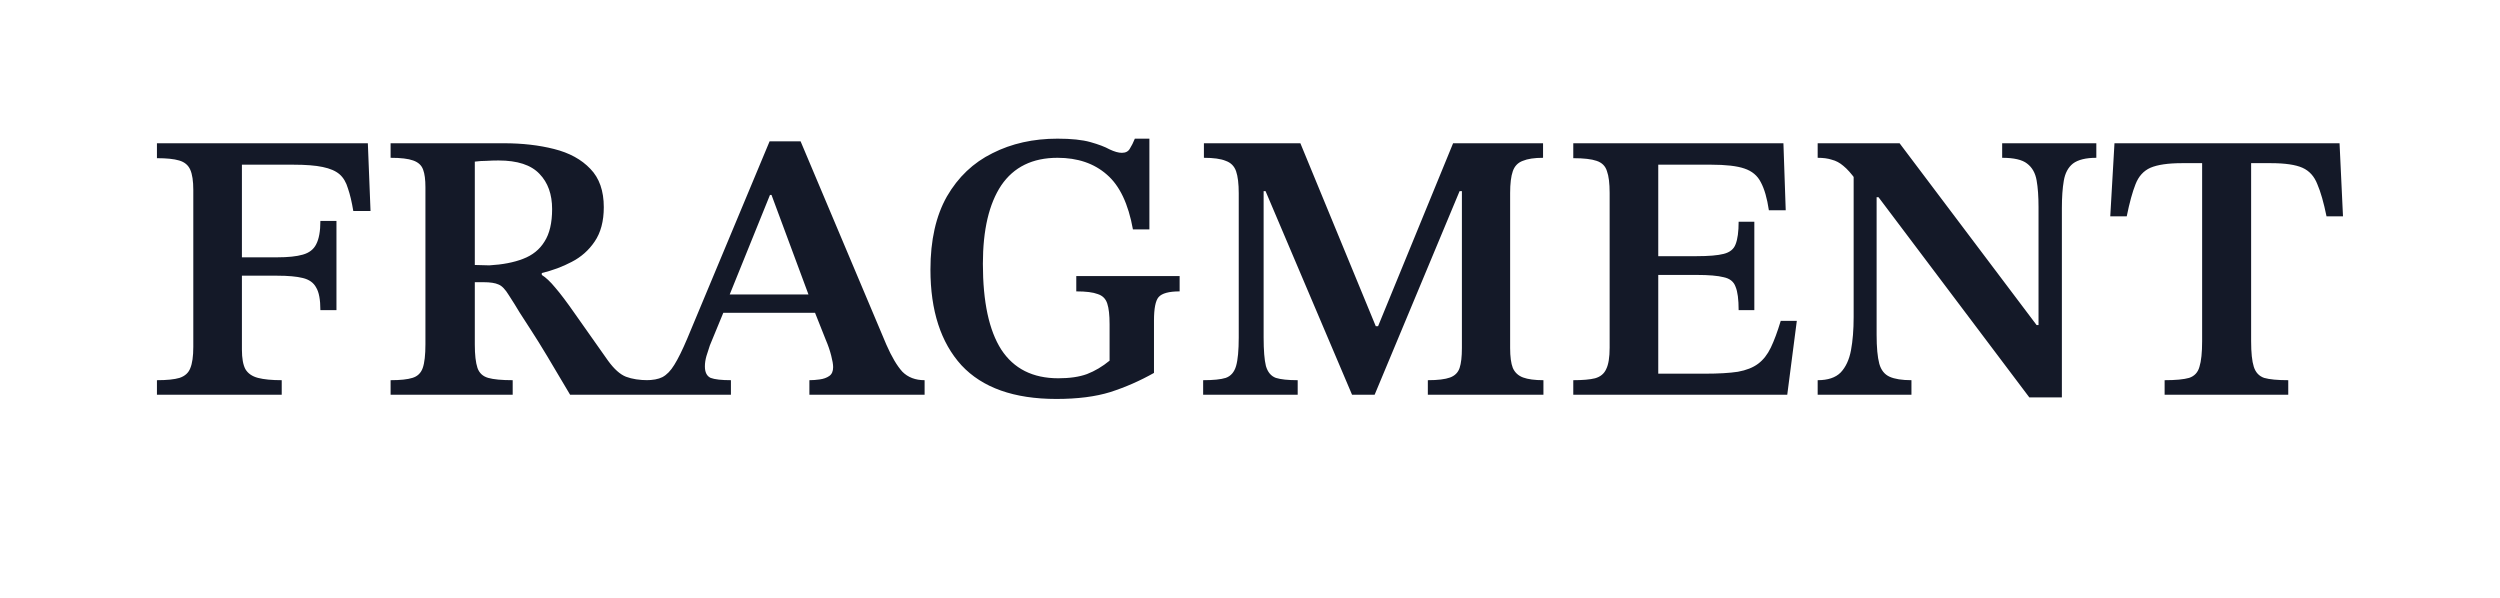 <svg width="209" height="50" viewBox="0 0 209 50" fill="none" xmlns="http://www.w3.org/2000/svg">
<path d="M23.552 33H13.12V31.784C13.952 31.784 14.581 31.72 15.008 31.592C15.456 31.443 15.755 31.176 15.904 30.792C16.075 30.387 16.16 29.789 16.16 29V15.88C16.16 15.133 16.075 14.568 15.904 14.184C15.733 13.8 15.424 13.544 14.976 13.416C14.549 13.288 13.931 13.224 13.12 13.224V11.976H30.752L30.976 17.64H29.536C29.408 16.872 29.259 16.243 29.088 15.752C28.939 15.24 28.704 14.845 28.384 14.568C28.064 14.291 27.595 14.088 26.976 13.96C26.379 13.832 25.557 13.768 24.512 13.768H20.224V21.512H23.168C24.085 21.512 24.8 21.437 25.312 21.288C25.845 21.139 26.219 20.851 26.432 20.424C26.667 19.976 26.784 19.325 26.784 18.472H28.128V25.928H26.784C26.784 25.053 26.667 24.424 26.432 24.04C26.219 23.635 25.845 23.368 25.312 23.24C24.8 23.112 24.085 23.048 23.168 23.048H20.224V29.224C20.224 29.949 20.32 30.493 20.512 30.856C20.725 31.219 21.077 31.464 21.568 31.592C22.059 31.72 22.72 31.784 23.552 31.784V33ZM42.861 33H32.654V31.784C33.464 31.784 34.072 31.72 34.477 31.592C34.904 31.464 35.192 31.187 35.342 30.76C35.491 30.333 35.566 29.672 35.566 28.776V15.656C35.566 15.016 35.502 14.525 35.373 14.184C35.245 13.821 34.968 13.565 34.541 13.416C34.136 13.267 33.507 13.192 32.654 13.192V11.976H42.126C43.661 11.976 45.059 12.136 46.318 12.456C47.597 12.776 48.611 13.331 49.358 14.12C50.104 14.888 50.477 15.955 50.477 17.32C50.477 18.493 50.221 19.453 49.709 20.2C49.219 20.925 48.579 21.491 47.789 21.896C47.022 22.301 46.19 22.611 45.294 22.824V22.984C45.635 23.197 46.008 23.549 46.413 24.04C46.84 24.531 47.395 25.267 48.078 26.248C48.76 27.208 49.678 28.509 50.83 30.152C51.342 30.856 51.843 31.304 52.334 31.496C52.846 31.688 53.464 31.784 54.19 31.784V33H47.661C46.894 31.699 46.254 30.621 45.742 29.768C45.23 28.915 44.792 28.211 44.429 27.656C44.067 27.08 43.736 26.568 43.438 26.12C43.16 25.651 42.861 25.171 42.541 24.68C42.243 24.189 41.955 23.891 41.678 23.784C41.4 23.656 40.984 23.592 40.429 23.592H39.694V28.808C39.694 29.661 39.768 30.312 39.917 30.76C40.067 31.187 40.365 31.464 40.813 31.592C41.261 31.72 41.944 31.784 42.861 31.784V33ZM39.694 22.152L40.91 22.184C42.019 22.12 42.958 21.939 43.725 21.64C44.515 21.341 45.112 20.861 45.517 20.2C45.944 19.539 46.157 18.632 46.157 17.48C46.157 16.243 45.806 15.261 45.102 14.536C44.398 13.789 43.256 13.416 41.678 13.416C41.336 13.416 40.995 13.427 40.654 13.448C40.334 13.448 40.014 13.469 39.694 13.512V22.152ZM61.105 33H54.002V31.784C54.578 31.784 55.036 31.699 55.377 31.528C55.74 31.336 56.071 30.995 56.37 30.504C56.69 29.992 57.052 29.256 57.458 28.296L64.338 11.816H66.93L74.097 28.808C74.546 29.832 74.993 30.589 75.442 31.08C75.911 31.549 76.529 31.784 77.297 31.784V33H67.665V31.784C67.943 31.784 68.231 31.763 68.529 31.72C68.85 31.677 69.116 31.581 69.329 31.432C69.543 31.283 69.65 31.037 69.65 30.696C69.65 30.461 69.596 30.141 69.49 29.736C69.383 29.309 69.234 28.872 69.041 28.424L67.986 25.768L67.73 25L64.498 16.296H64.37L60.849 25L60.626 25.768L59.346 28.872C59.26 29.149 59.164 29.448 59.057 29.768C58.972 30.067 58.929 30.355 58.929 30.632C58.929 31.123 59.09 31.443 59.41 31.592C59.751 31.72 60.316 31.784 61.105 31.784V33ZM68.529 26.152H60.05L60.593 24.616H67.986L68.529 26.152ZM88.313 33.352C84.772 33.352 82.127 32.413 80.377 30.536C78.649 28.637 77.785 25.971 77.785 22.536C77.785 20.083 78.244 18.045 79.161 16.424C80.1 14.803 81.369 13.597 82.969 12.808C84.569 11.997 86.383 11.592 88.409 11.592C89.561 11.592 90.479 11.688 91.161 11.88C91.844 12.072 92.377 12.275 92.761 12.488C93.167 12.68 93.508 12.776 93.785 12.776C94.105 12.776 94.329 12.659 94.457 12.424C94.607 12.189 94.745 11.912 94.873 11.592H96.089V19.176H94.713C94.329 17.043 93.604 15.517 92.537 14.6C91.471 13.661 90.095 13.192 88.409 13.192C86.319 13.192 84.751 13.96 83.705 15.496C82.681 17.032 82.169 19.219 82.169 22.056C82.169 25.235 82.681 27.624 83.705 29.224C84.751 30.824 86.34 31.624 88.473 31.624C89.433 31.624 90.233 31.507 90.873 31.272C91.535 31.016 92.164 30.643 92.761 30.152V27.112C92.761 26.344 92.697 25.768 92.569 25.384C92.441 24.979 92.175 24.712 91.769 24.584C91.385 24.435 90.788 24.36 89.977 24.36V23.08H98.617V24.36C97.721 24.36 97.135 24.52 96.857 24.84C96.601 25.139 96.473 25.789 96.473 26.792V31.176C95.3 31.837 94.084 32.371 92.825 32.776C91.588 33.16 90.084 33.352 88.313 33.352ZM108.487 33H100.583V31.784C101.436 31.784 102.065 31.72 102.471 31.592C102.897 31.443 103.185 31.112 103.335 30.6C103.484 30.088 103.559 29.288 103.559 28.2V16.168C103.559 15.357 103.484 14.739 103.335 14.312C103.185 13.885 102.897 13.597 102.471 13.448C102.065 13.277 101.457 13.192 100.647 13.192V11.976H108.711L115.015 27.272H115.207L121.479 11.976H128.999V13.192C128.273 13.192 127.708 13.277 127.303 13.448C126.897 13.597 126.62 13.885 126.471 14.312C126.321 14.739 126.247 15.347 126.247 16.136V29.096C126.247 29.821 126.321 30.376 126.471 30.76C126.641 31.144 126.929 31.411 127.335 31.56C127.74 31.709 128.305 31.784 129.031 31.784V33H119.367V31.784C120.199 31.784 120.817 31.709 121.223 31.56C121.628 31.411 121.895 31.144 122.023 30.76C122.151 30.376 122.215 29.821 122.215 29.096V15.976H122.023L114.919 33H113.031L105.799 15.976H105.639V28.2C105.639 29.288 105.703 30.088 105.831 30.6C105.98 31.112 106.257 31.443 106.663 31.592C107.068 31.72 107.676 31.784 108.487 31.784V33ZM149.414 33H131.526V31.784C132.316 31.784 132.924 31.731 133.35 31.624C133.798 31.496 134.108 31.24 134.278 30.856C134.47 30.472 134.566 29.875 134.566 29.064V16.136C134.566 15.325 134.492 14.717 134.342 14.312C134.214 13.885 133.926 13.597 133.478 13.448C133.052 13.299 132.401 13.224 131.526 13.224V11.976H149.094L149.286 17.576H147.878C147.729 16.573 147.505 15.795 147.206 15.24C146.929 14.685 146.47 14.301 145.83 14.088C145.212 13.875 144.284 13.768 143.046 13.768H138.63V21.416H141.83C142.854 21.416 143.612 21.352 144.102 21.224C144.614 21.096 144.945 20.829 145.094 20.424C145.265 19.997 145.35 19.368 145.35 18.536H146.662V25.928H145.35C145.35 25.032 145.265 24.381 145.094 23.976C144.945 23.549 144.614 23.283 144.102 23.176C143.612 23.048 142.854 22.984 141.83 22.984H138.63V31.24H142.534C143.665 31.24 144.582 31.187 145.286 31.08C145.99 30.952 146.556 30.728 146.982 30.408C147.409 30.088 147.761 29.64 148.038 29.064C148.316 28.488 148.593 27.741 148.87 26.824H150.214L149.414 33ZM172.373 33.224H169.653L157.045 16.488H155.989L155.157 15.048C154.773 14.515 154.421 14.12 154.101 13.864C153.802 13.608 153.482 13.437 153.141 13.352C152.821 13.245 152.426 13.192 151.957 13.192V11.976H158.805L170.261 27.176H170.421V17.32C170.421 16.424 170.368 15.677 170.261 15.08C170.154 14.461 169.888 13.992 169.461 13.672C169.056 13.352 168.362 13.192 167.381 13.192V11.976H175.253V13.192C174.378 13.192 173.728 13.352 173.301 13.672C172.896 13.992 172.64 14.472 172.533 15.112C172.426 15.731 172.373 16.488 172.373 17.384V33.224ZM159.797 33H151.957V31.784C152.81 31.784 153.45 31.571 153.877 31.144C154.304 30.696 154.592 30.077 154.741 29.288C154.89 28.499 154.965 27.571 154.965 26.504V14.216H156.885V27.976C156.885 29.043 156.96 29.853 157.109 30.408C157.258 30.941 157.546 31.304 157.973 31.496C158.4 31.688 159.008 31.784 159.797 31.784V33ZM191.298 33H180.962V31.784C181.879 31.784 182.562 31.72 183.01 31.592C183.458 31.443 183.746 31.133 183.874 30.664C184.023 30.195 184.098 29.48 184.098 28.52V13.64H182.434C181.26 13.64 180.375 13.768 179.778 14.024C179.202 14.28 178.786 14.739 178.53 15.4C178.274 16.04 178.028 16.936 177.794 18.088H176.418L176.77 11.976H195.586L195.874 18.088H194.498C194.263 16.936 194.007 16.04 193.73 15.4C193.474 14.739 193.058 14.28 192.482 14.024C191.906 13.768 191.02 13.64 189.826 13.64H188.194V28.52C188.194 29.48 188.268 30.195 188.418 30.664C188.567 31.133 188.855 31.443 189.282 31.592C189.73 31.72 190.402 31.784 191.298 31.784V33Z" fill="#141928"/>
</svg>
